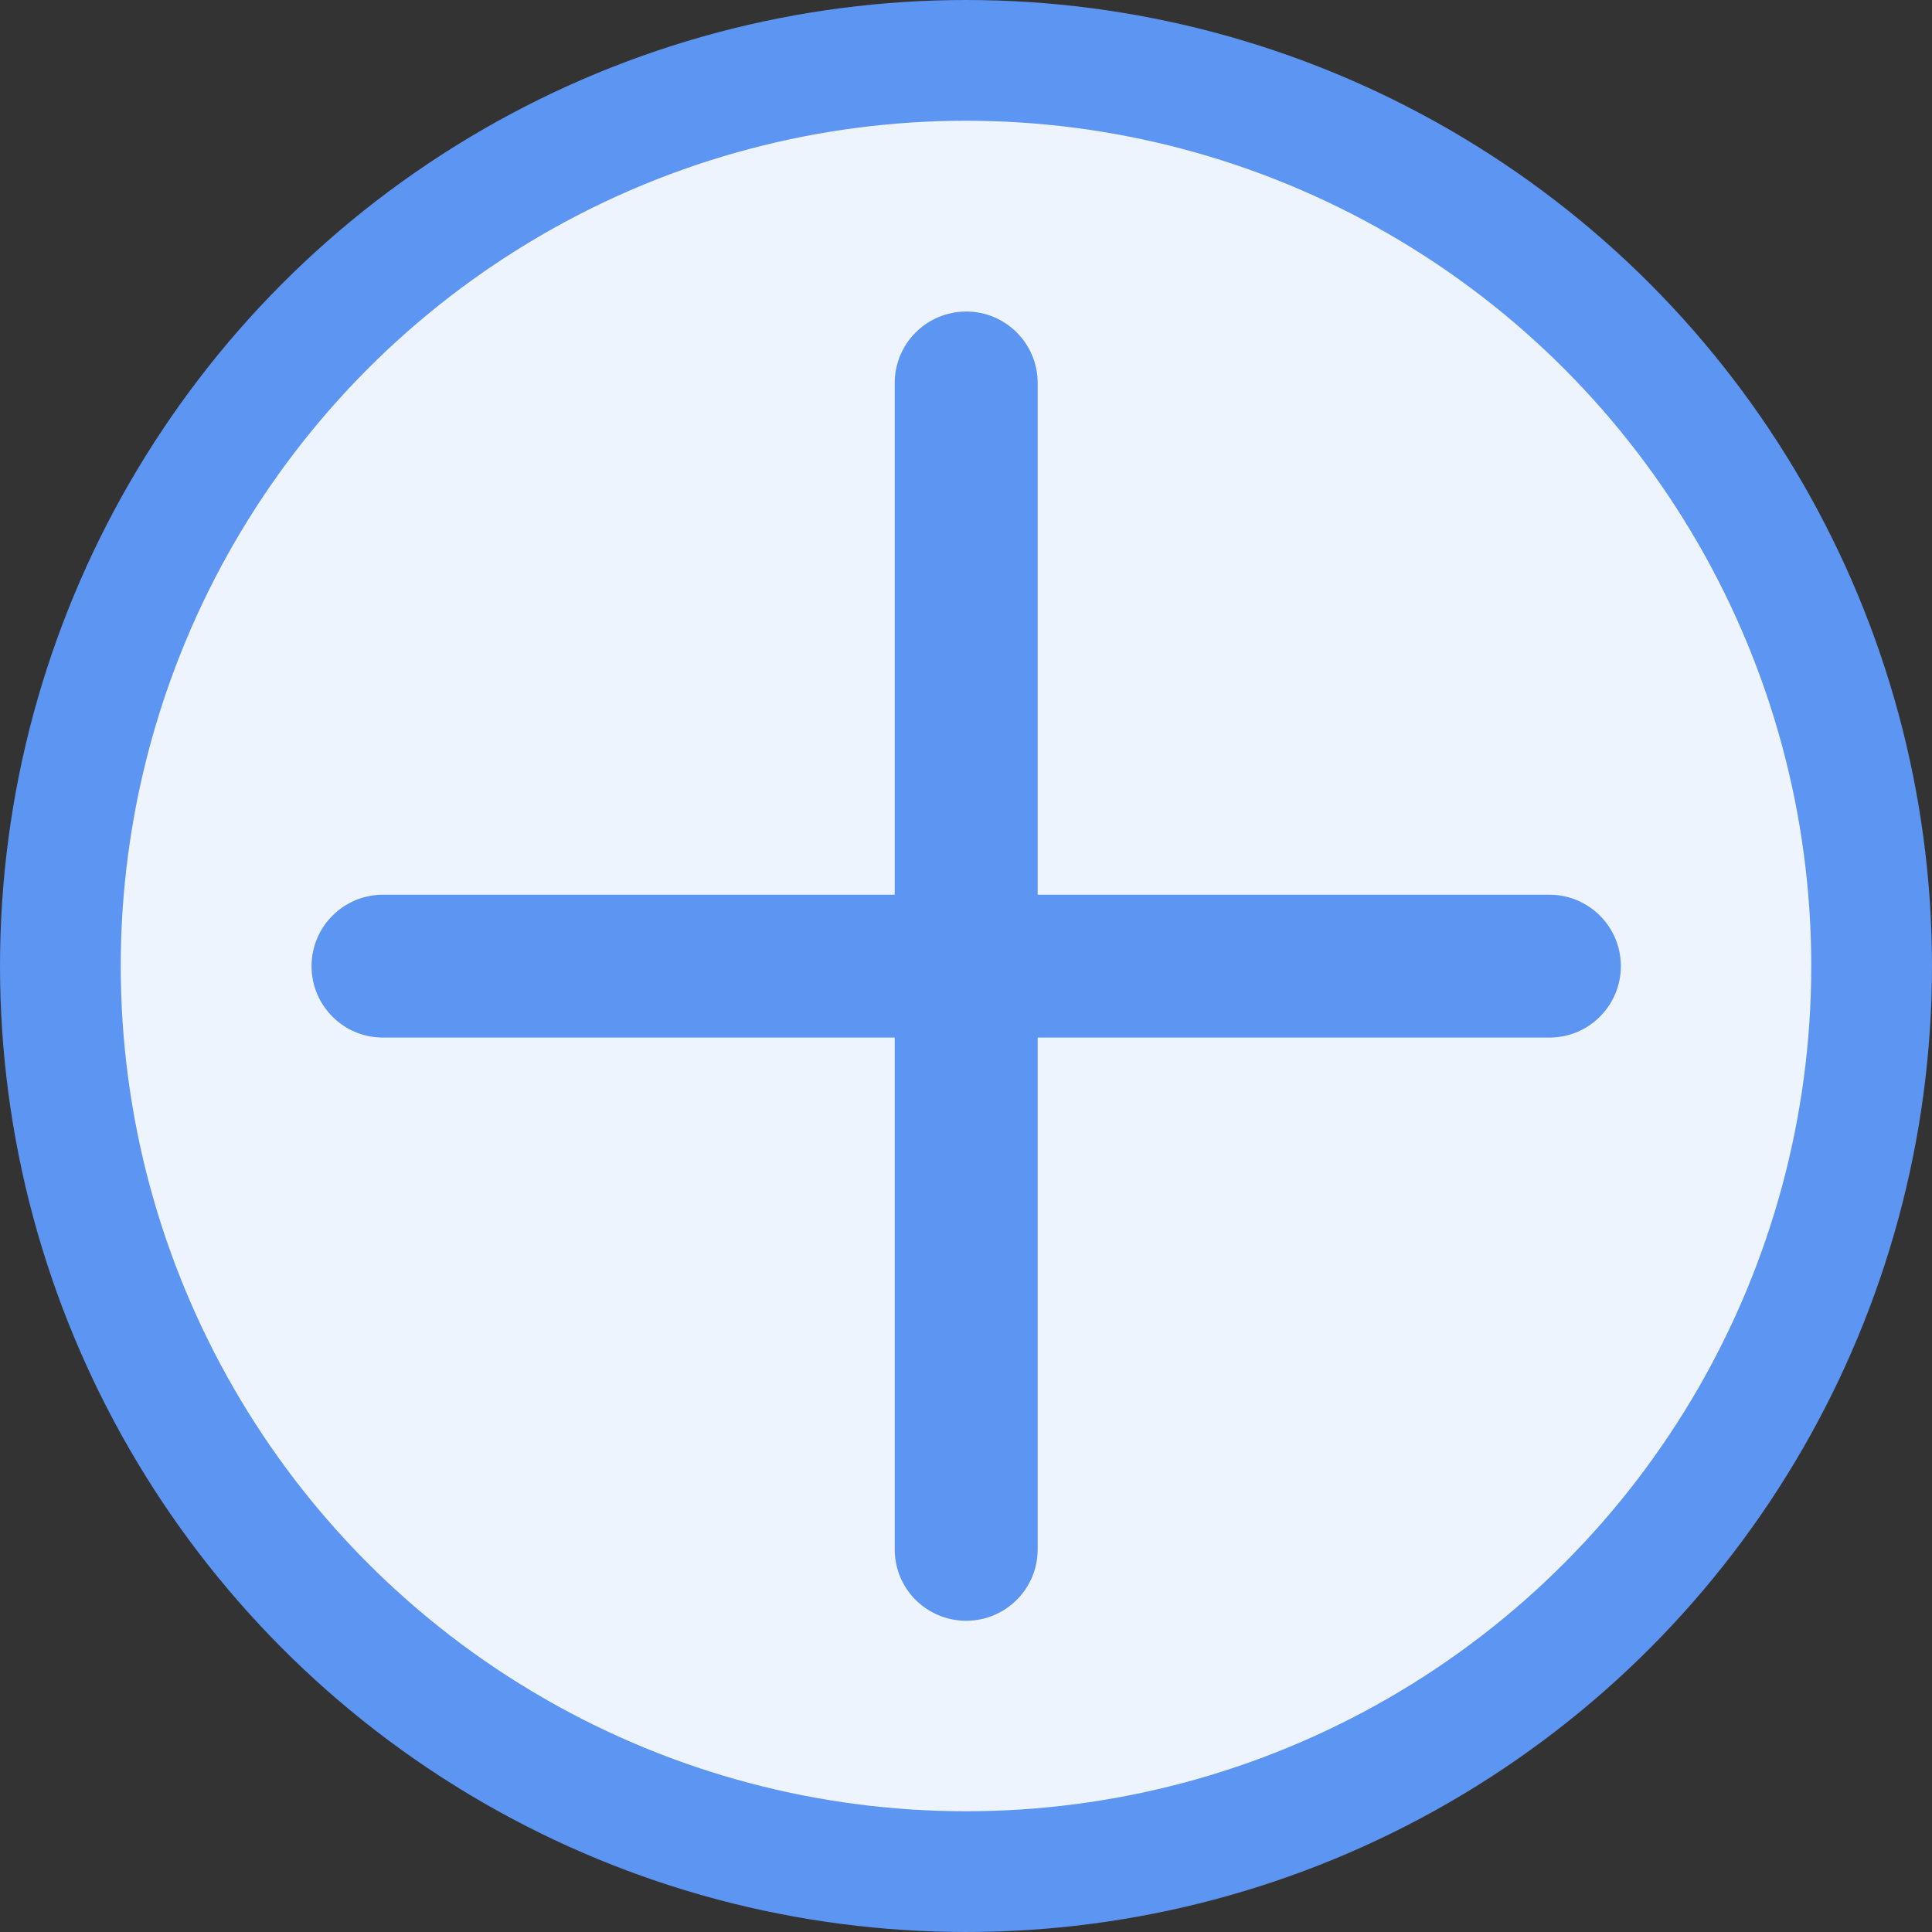 <?xml version="1.0" encoding="UTF-8"?>
<svg width="20px" height="20px" viewBox="0 0 20 20" version="1.1" xmlns="http://www.w3.org/2000/svg" xmlns:xlink="http://www.w3.org/1999/xlink">
    <rect x="0" y="0" width="20" height="20" fill="#333333" stroke="none"/>
    <title>Artboard Copy</title>
    <g id="Artboard-Copy" stroke="none" stroke-width="1" fill="none" fill-rule="evenodd">
        <circle id="Oval" stroke="#5D95F2" stroke-width="1.25" fill="#EEF4FD" cx="10" cy="10" r="9.375"></circle>
        <path d="M16.039,9.262 L10.742,9.262 L10.742,3.965 C10.742,3.556 10.411,3.225 10.003,3.225 C9.593,3.225 9.262,3.556 9.262,3.965 L9.262,9.262 L3.966,9.262 C3.556,9.262 3.225,9.593 3.225,10.002 C3.225,10.206 3.308,10.391 3.442,10.525 C3.576,10.659 3.76,10.741 3.966,10.741 L9.262,10.741 L9.262,16.038 C9.262,16.242 9.344,16.428 9.478,16.562 C9.612,16.695 9.798,16.778 10.002,16.778 C10.411,16.778 10.742,16.447 10.742,16.038 L10.742,10.741 L16.039,10.741 C16.448,10.741 16.779,10.41 16.779,10.001 C16.779,9.593 16.448,9.262 16.039,9.262 Z" id="Fill-4" fill="#5D95F2"></path>
    </g>
</svg>